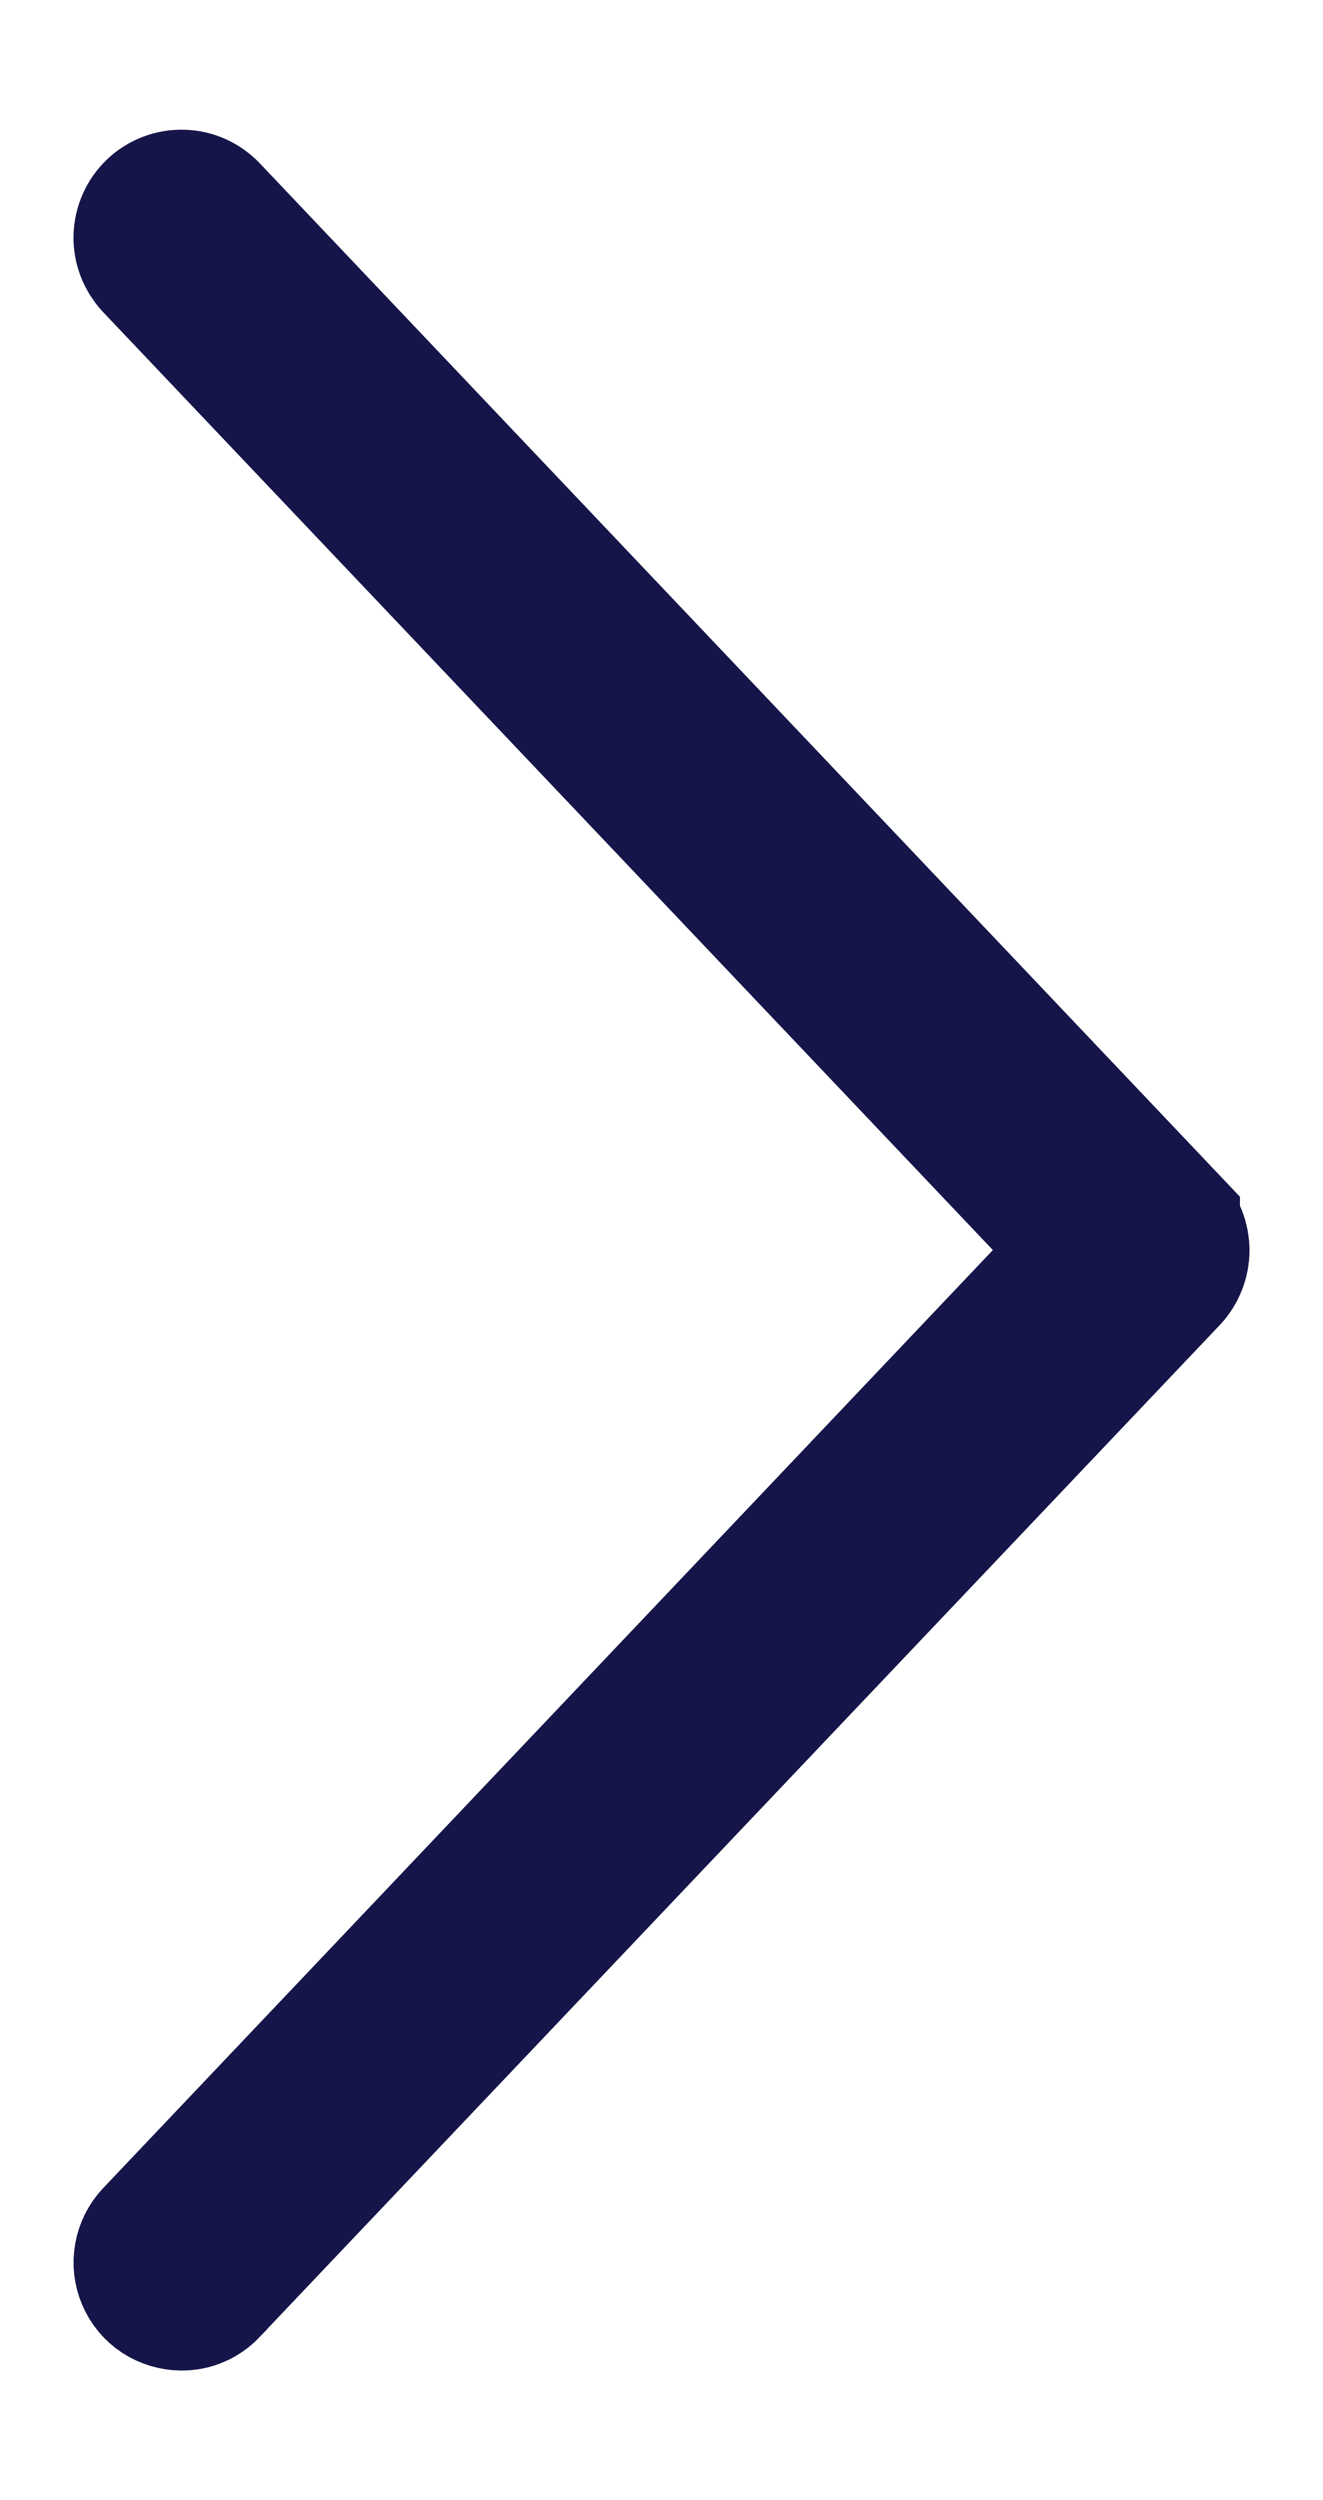 <svg width="9" height="17" viewBox="0 0 9 17" fill="none" xmlns="http://www.w3.org/2000/svg">
<path d="M1.236 15.619L1.234 15.619C1.188 15.618 1.144 15.605 1.105 15.58C1.067 15.555 1.037 15.519 1.019 15.476C1.001 15.434 0.996 15.388 1.004 15.343C1.012 15.298 1.033 15.256 1.064 15.223L7.117 8.844L7.443 8.5L7.117 8.156L1.064 1.778C1.064 1.778 1.064 1.778 1.064 1.778C1.022 1.732 0.998 1.672 1 1.61C1.002 1.548 1.028 1.489 1.073 1.446C1.118 1.403 1.179 1.38 1.241 1.382C1.303 1.383 1.362 1.41 1.405 1.455L1.405 1.455L7.935 8.337C7.935 8.337 7.935 8.338 7.935 8.338C7.977 8.382 8 8.441 8 8.502C8 8.562 7.977 8.621 7.936 8.665C7.935 8.666 7.935 8.666 7.935 8.666L1.405 15.545L1.404 15.547C1.382 15.57 1.356 15.588 1.328 15.6C1.299 15.613 1.268 15.619 1.236 15.619Z" stroke="#151549"/>
</svg>
